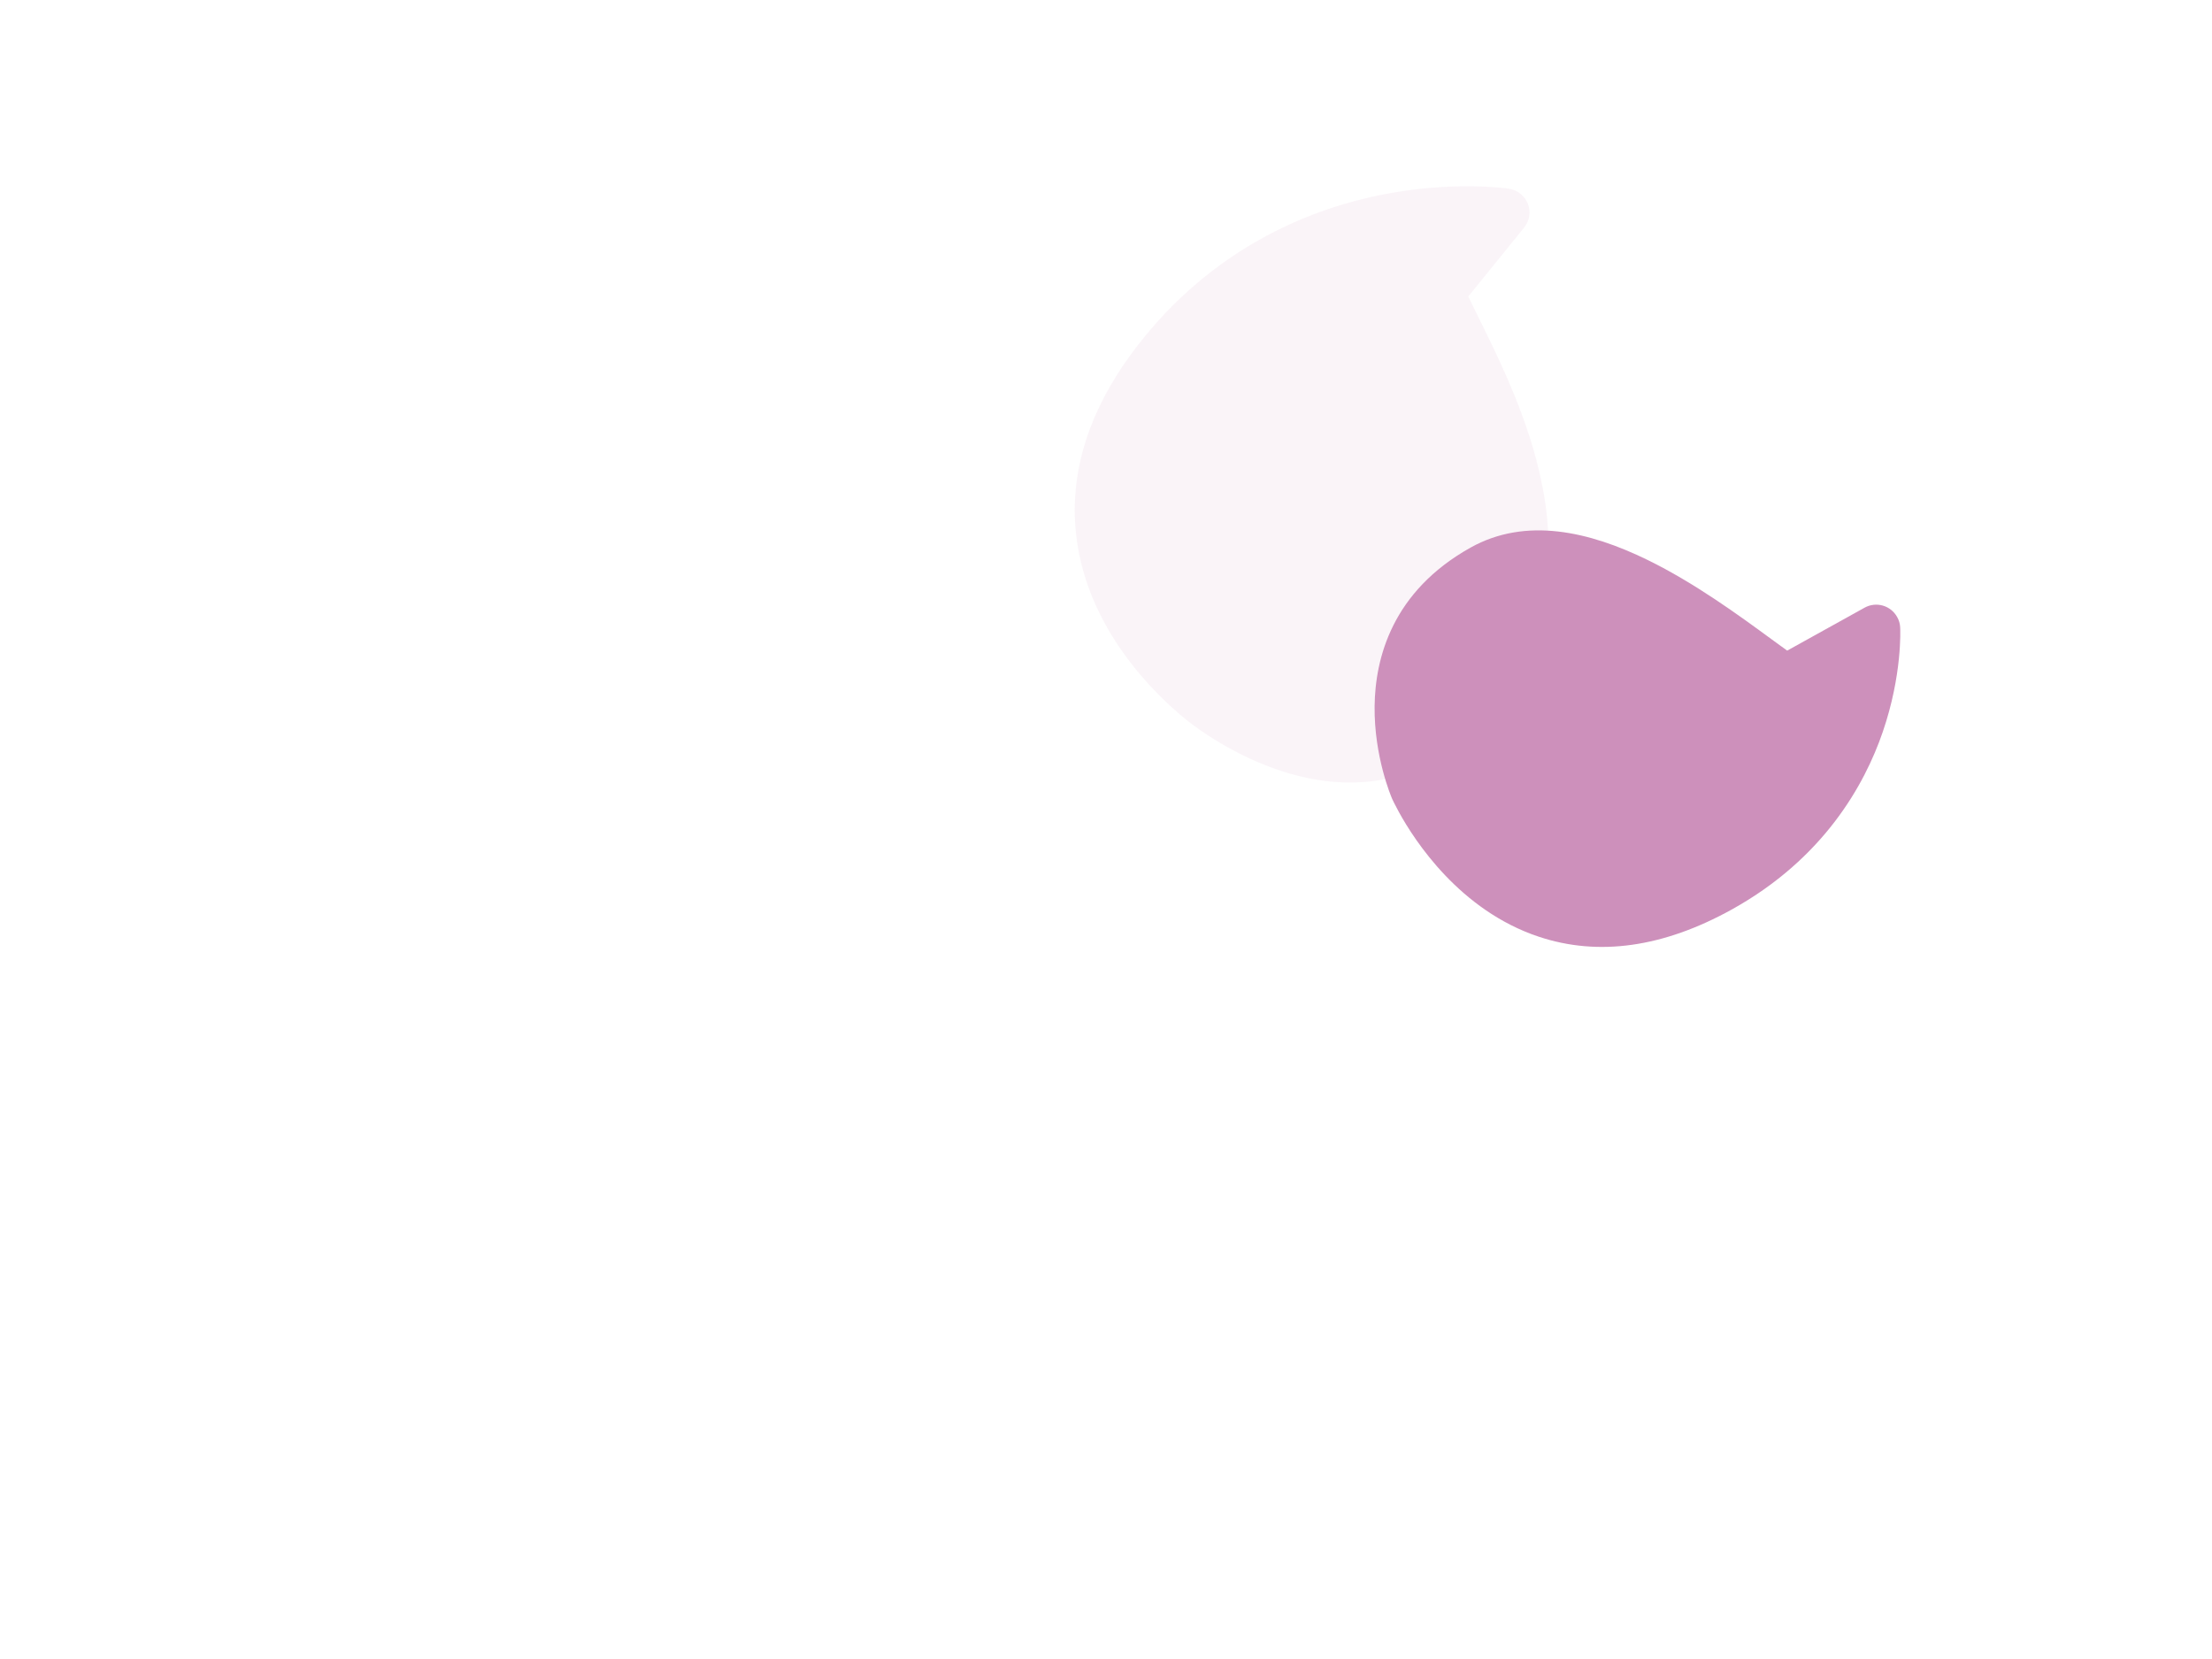 <?xml version="1.0" encoding="utf-8"?>
<!-- Generator: Adobe Illustrator 27.0.0, SVG Export Plug-In . SVG Version: 6.00 Build 0)  -->
<svg version="1.1" id="Layer_1" xmlns="http://www.w3.org/2000/svg" xmlns:xlink="http://www.w3.org/1999/xlink" x="0px" y="0px"
	 viewBox="0 0 4000 3000" style="enable-background:new 0 0 4000 3000;" xml:space="preserve">
<style type="text/css">
	.st0{opacity:0.605;}
	.st1{opacity:0.1;fill:#AC488E;enable-background:new    ;}
	.st2{fill:url(#Union_21_00000182491901150002065820000006314856287798238891_);}
</style>
<g id="Group_818" transform="matrix(0.891, 0.454, -0.454, 0.891, 497.26, -105.696)" class="st0">
	<path id="Union_18" class="st1" d="M2234.1-606c11.5,10.3,16.6,26,13.4,41.2l-33.4,157c10.8,8.3,22.8,17.3,36,27.1
		c56.6,42.2,129.8,96.9,194.6,166c-108.3,45.7-203.6,114.8-227.1,226.9c-30.9,147.3,27.7,246.2,88.4,306
		c-60.7-59.8-119.3-158.6-88.4-306c23.5-112.1,118.8-181.2,227.1-226.9c17,18.2,33.5,37.3,49,57.5C2584-39,2618.1,89.2,2595.1,223.8
		c-14.3,83.8-48.7,150.9-102.1,199.9c-4.9-1.1-9.2-2.1-12.8-3c3.6,0.9,7.9,1.9,12.8,3c-11,10.1-22.7,19.4-35,27.8
		c-138.8,94.7-326.3,59.3-347.2,55l-3.5-0.7c-70.5-15-235.9-64.5-330.5-209.3c-65.6-100.4-83-225.4-51.8-371.4
		c45.9-214.7,169.8-349.9,265.8-425.6c103.8-81.9,196.9-113.2,200.8-114.5C2206.4-619.7,2222.5-616.3,2234.1-606L2234.1-606z"/>
	
		<linearGradient id="Union_21_00000126315728632542137720000017702864464864588195_" gradientUnits="userSpaceOnUse" x1="1458.317" y1="1663.268" x2="1459.142" y2="1663.113" gradientTransform="matrix(-835.418 -38.117 -176.168 911.963 1514359.125 -1460924.5)">
		<stop  offset="0" style="stop-color:#AC488E"/>
		<stop  offset="3.000000e-02" style="stop-color:#AC488E"/>
		<stop  offset="1" style="stop-color:#AC488E"/>
	</linearGradient>
	<path id="Union_21" style="fill:url(#Union_21_00000126315728632542137720000017702864464864588195_);" d="M3181.6-229.2
		c1.8,3,42.5,74.6,57.8,183.1c14.1,100,8.6,252.2-97.4,409.5c-79.2,117.5-176.4,185.6-288.9,202.5
		c-148.5,22.4-278.2-52.4-327.8-86.2l0,0c-12.5-8.5-20.1-14.5-21.4-15.5c-2.9-2.4-63.9-53.1-104.4-134.9
		c-38.7-78.2-65.9-199.6,24.4-334.4c63.7-95.1,178-123.5,295.5-125.4l0,0c94-1.5,190.1,13.9,264.1,25.9c12.3,2,24.1,3.9,35.1,5.6
		l89.5-132.8c13.4-19.8,40.2-25,60-11.7c0,0,0,0,0,0C3173.8-239.8,3178.3-235,3181.6-229.2z M2764.4,86c0.4,74-15.9,144-48.8,209.5
		C2748.5,230,2764.8,159.9,2764.4,86L2764.4,86z"/>
</g>
</svg>
